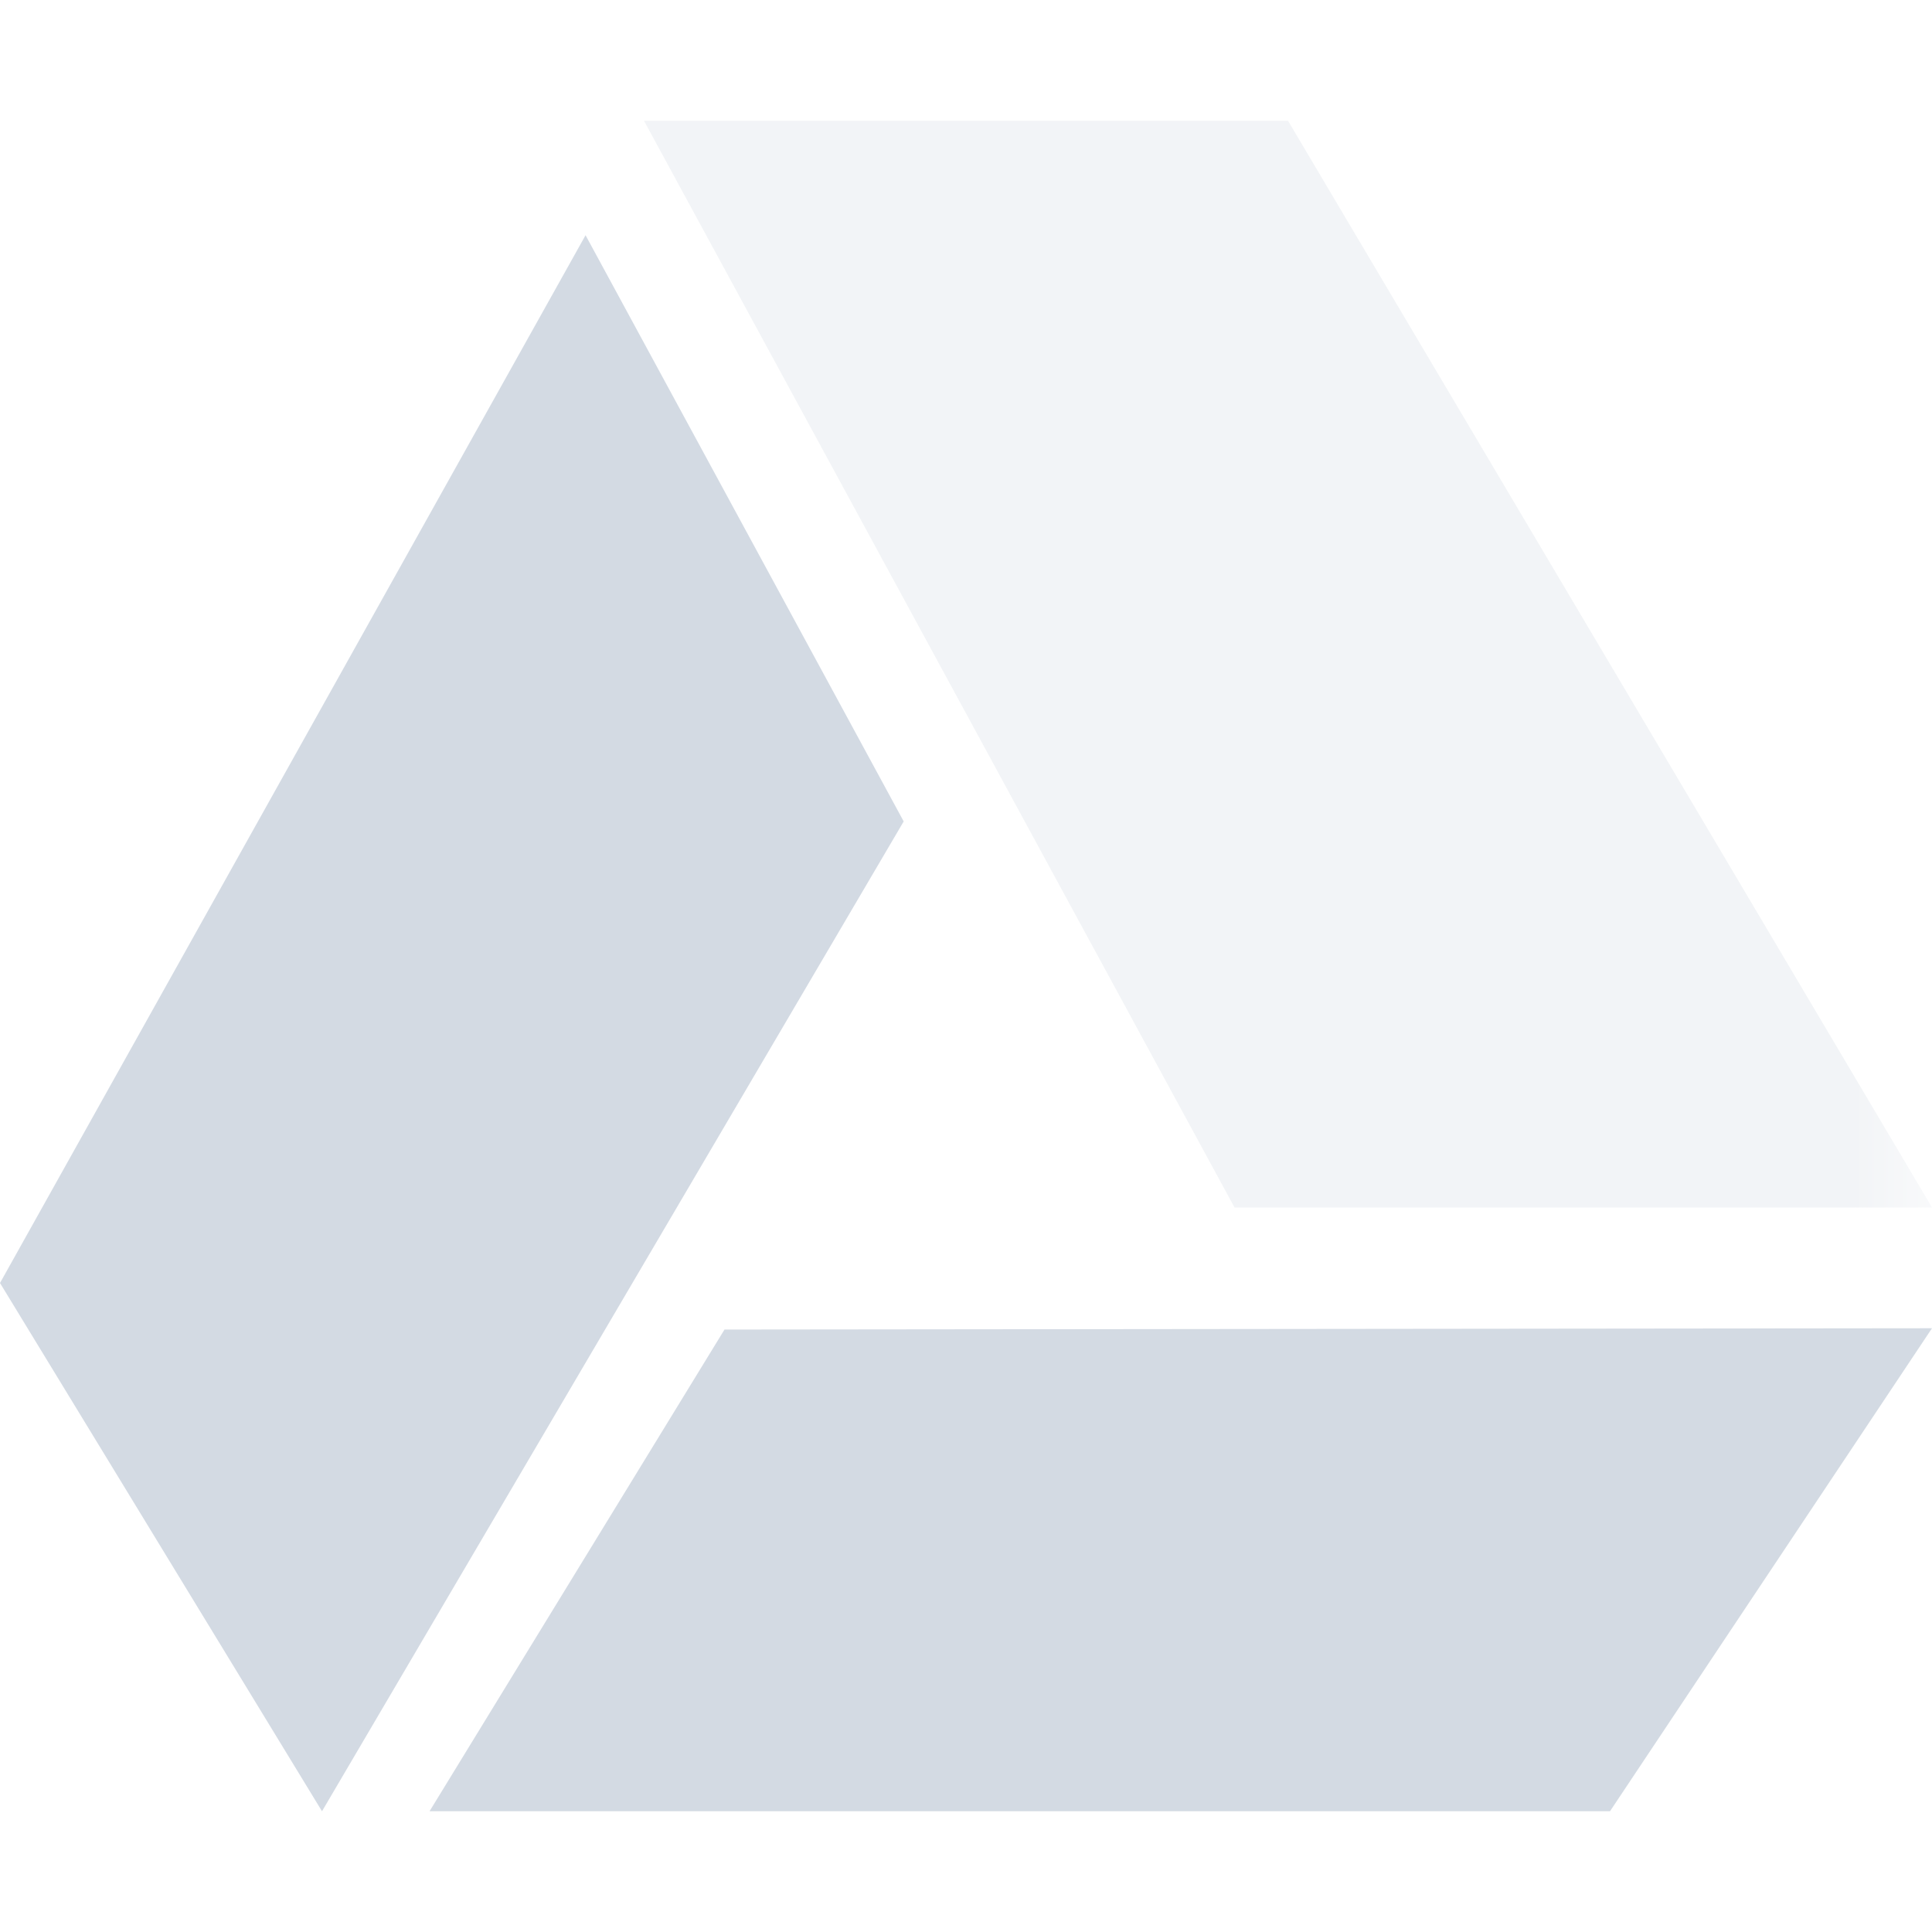 <svg xmlns="http://www.w3.org/2000/svg" xmlns:xlink="http://www.w3.org/1999/xlink" width="12pt" height="12pt" version="1.1" viewBox="0 0 12 12">
 <defs>
  <filter id="alpha" width="100%" height="100%" x="0%" y="0%" filterUnits="objectBoundingBox">
   <feColorMatrix in="SourceGraphic" type="matrix" values="0 0 0 0 1 0 0 0 0 1 0 0 0 0 1 0 0 0 1 0"/>
  </filter>
  <mask id="mask0">
   <g filter="url(#alpha)">
    <rect width="12" height="12" x="0" y="0" style="fill:rgb(0%,0%,0%);fill-opacity:0.302"/>
   </g>
  </mask>
  <clipPath id="clip1">
   <rect width="12" height="12" x="0" y="0"/>
  </clipPath>
  <g id="surface5" clip-path="url(#clip1)">
   <path style="fill:rgb(82.745%,85.49%,89.02%)" d="M 8 0.75 L 12 7.5 L 7.668 7.5 L 4 0.75 Z M 8 0.75"/>
  </g>
 </defs>
 <g>
  <use mask="url(#mask0)" xlink:href="#surface5"/>
  <path style="fill:rgb(82.745%,85.49%,89.02%)" d="M 4.5 8.258 L 12 8.25 L 10 11.25 L 2.668 11.25 Z M 4.5 8.258"/>
  <path style="fill:rgb(82.745%,85.49%,89.02%)" d="M 3.637 1.461 L 0 7.969 L 2 11.25 L 5.613 5.102 Z M 3.637 1.461"/>
 </g>
</svg>
